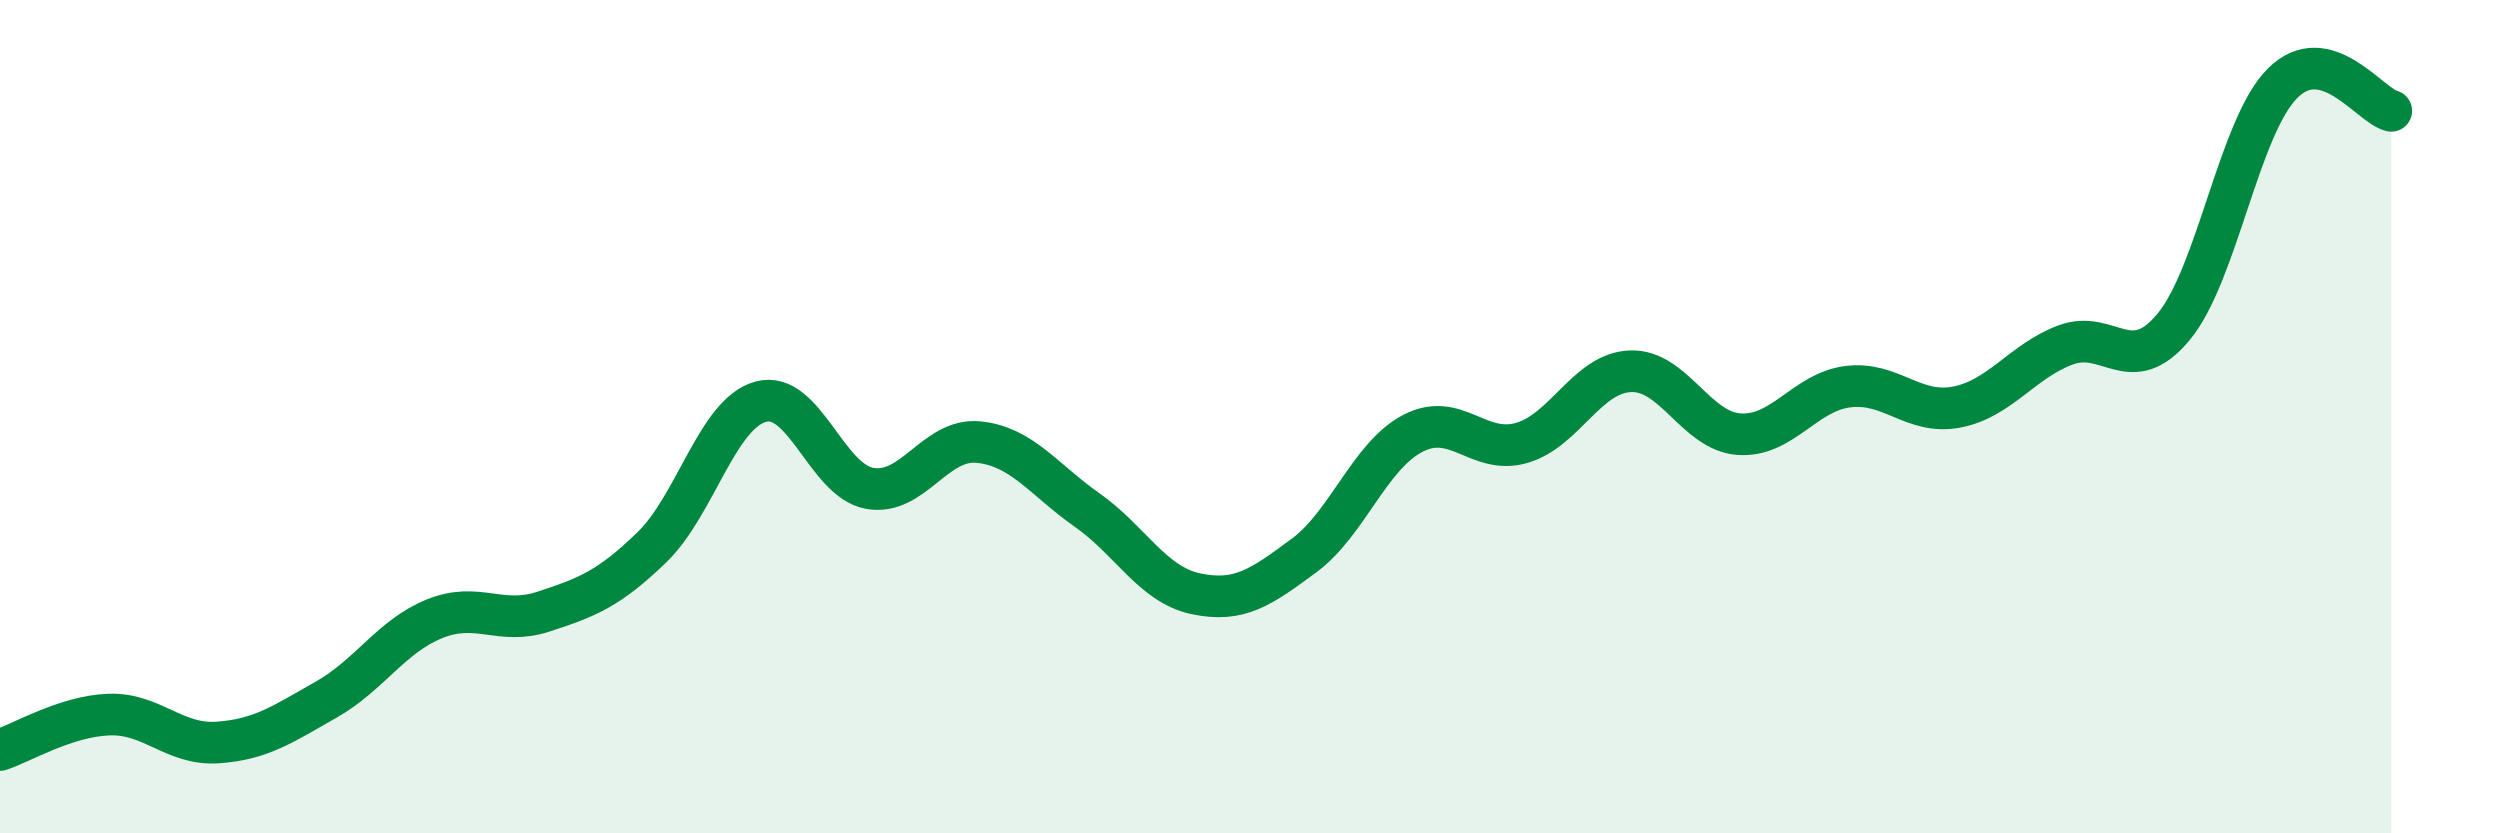 
    <svg width="60" height="20" viewBox="0 0 60 20" xmlns="http://www.w3.org/2000/svg">
      <path
        d="M 0,18 C 0.52,17.83 1.57,17.19 2.61,17.15 C 3.65,17.11 4.18,17.89 5.22,17.82 C 6.26,17.75 6.79,17.38 7.83,16.79 C 8.87,16.2 9.39,15.27 10.43,14.85 C 11.47,14.43 12,15.02 13.04,14.68 C 14.08,14.34 14.61,14.14 15.65,13.13 C 16.69,12.12 17.22,9.92 18.26,9.64 C 19.3,9.36 19.83,11.53 20.87,11.72 C 21.91,11.91 22.44,10.51 23.48,10.61 C 24.52,10.71 25.05,11.51 26.09,12.24 C 27.13,12.97 27.66,14.03 28.7,14.25 C 29.74,14.47 30.26,14.1 31.3,13.33 C 32.34,12.56 32.87,10.94 33.91,10.4 C 34.95,9.86 35.48,10.93 36.52,10.63 C 37.56,10.33 38.09,8.95 39.13,8.91 C 40.17,8.87 40.7,10.35 41.74,10.42 C 42.78,10.49 43.31,9.41 44.35,9.28 C 45.39,9.15 45.92,9.97 46.96,9.77 C 48,9.57 48.53,8.67 49.57,8.28 C 50.61,7.89 51.13,9.1 52.17,7.84 C 53.21,6.58 53.74,3.04 54.78,2 C 55.82,0.96 56.87,2.53 57.39,2.66L57.39 20L0 20Z"
        fill="#008740"
        opacity="0.1"
        stroke-linecap="round"
        stroke-linejoin="round"
      />
      <path
        d="M 0,18 C 0.52,17.83 1.57,17.19 2.61,17.15 C 3.65,17.11 4.18,17.89 5.22,17.82 C 6.26,17.75 6.79,17.38 7.83,16.79 C 8.87,16.2 9.39,15.27 10.43,14.85 C 11.47,14.43 12,15.02 13.04,14.68 C 14.08,14.34 14.61,14.14 15.65,13.13 C 16.69,12.12 17.22,9.92 18.26,9.64 C 19.3,9.36 19.83,11.53 20.87,11.72 C 21.91,11.91 22.44,10.51 23.48,10.61 C 24.52,10.71 25.05,11.51 26.09,12.24 C 27.13,12.97 27.66,14.03 28.7,14.25 C 29.74,14.47 30.26,14.1 31.3,13.33 C 32.34,12.56 32.87,10.94 33.91,10.4 C 34.95,9.86 35.48,10.93 36.52,10.63 C 37.56,10.33 38.09,8.95 39.13,8.91 C 40.17,8.87 40.7,10.35 41.74,10.42 C 42.78,10.49 43.31,9.41 44.35,9.28 C 45.39,9.15 45.92,9.97 46.96,9.77 C 48,9.57 48.53,8.67 49.57,8.28 C 50.61,7.89 51.13,9.1 52.17,7.84 C 53.21,6.58 53.74,3.04 54.78,2 C 55.82,0.96 56.87,2.53 57.39,2.66"
        stroke="#008740"
        stroke-width="1"
        fill="none"
        stroke-linecap="round"
        stroke-linejoin="round"
      />
    </svg>
  